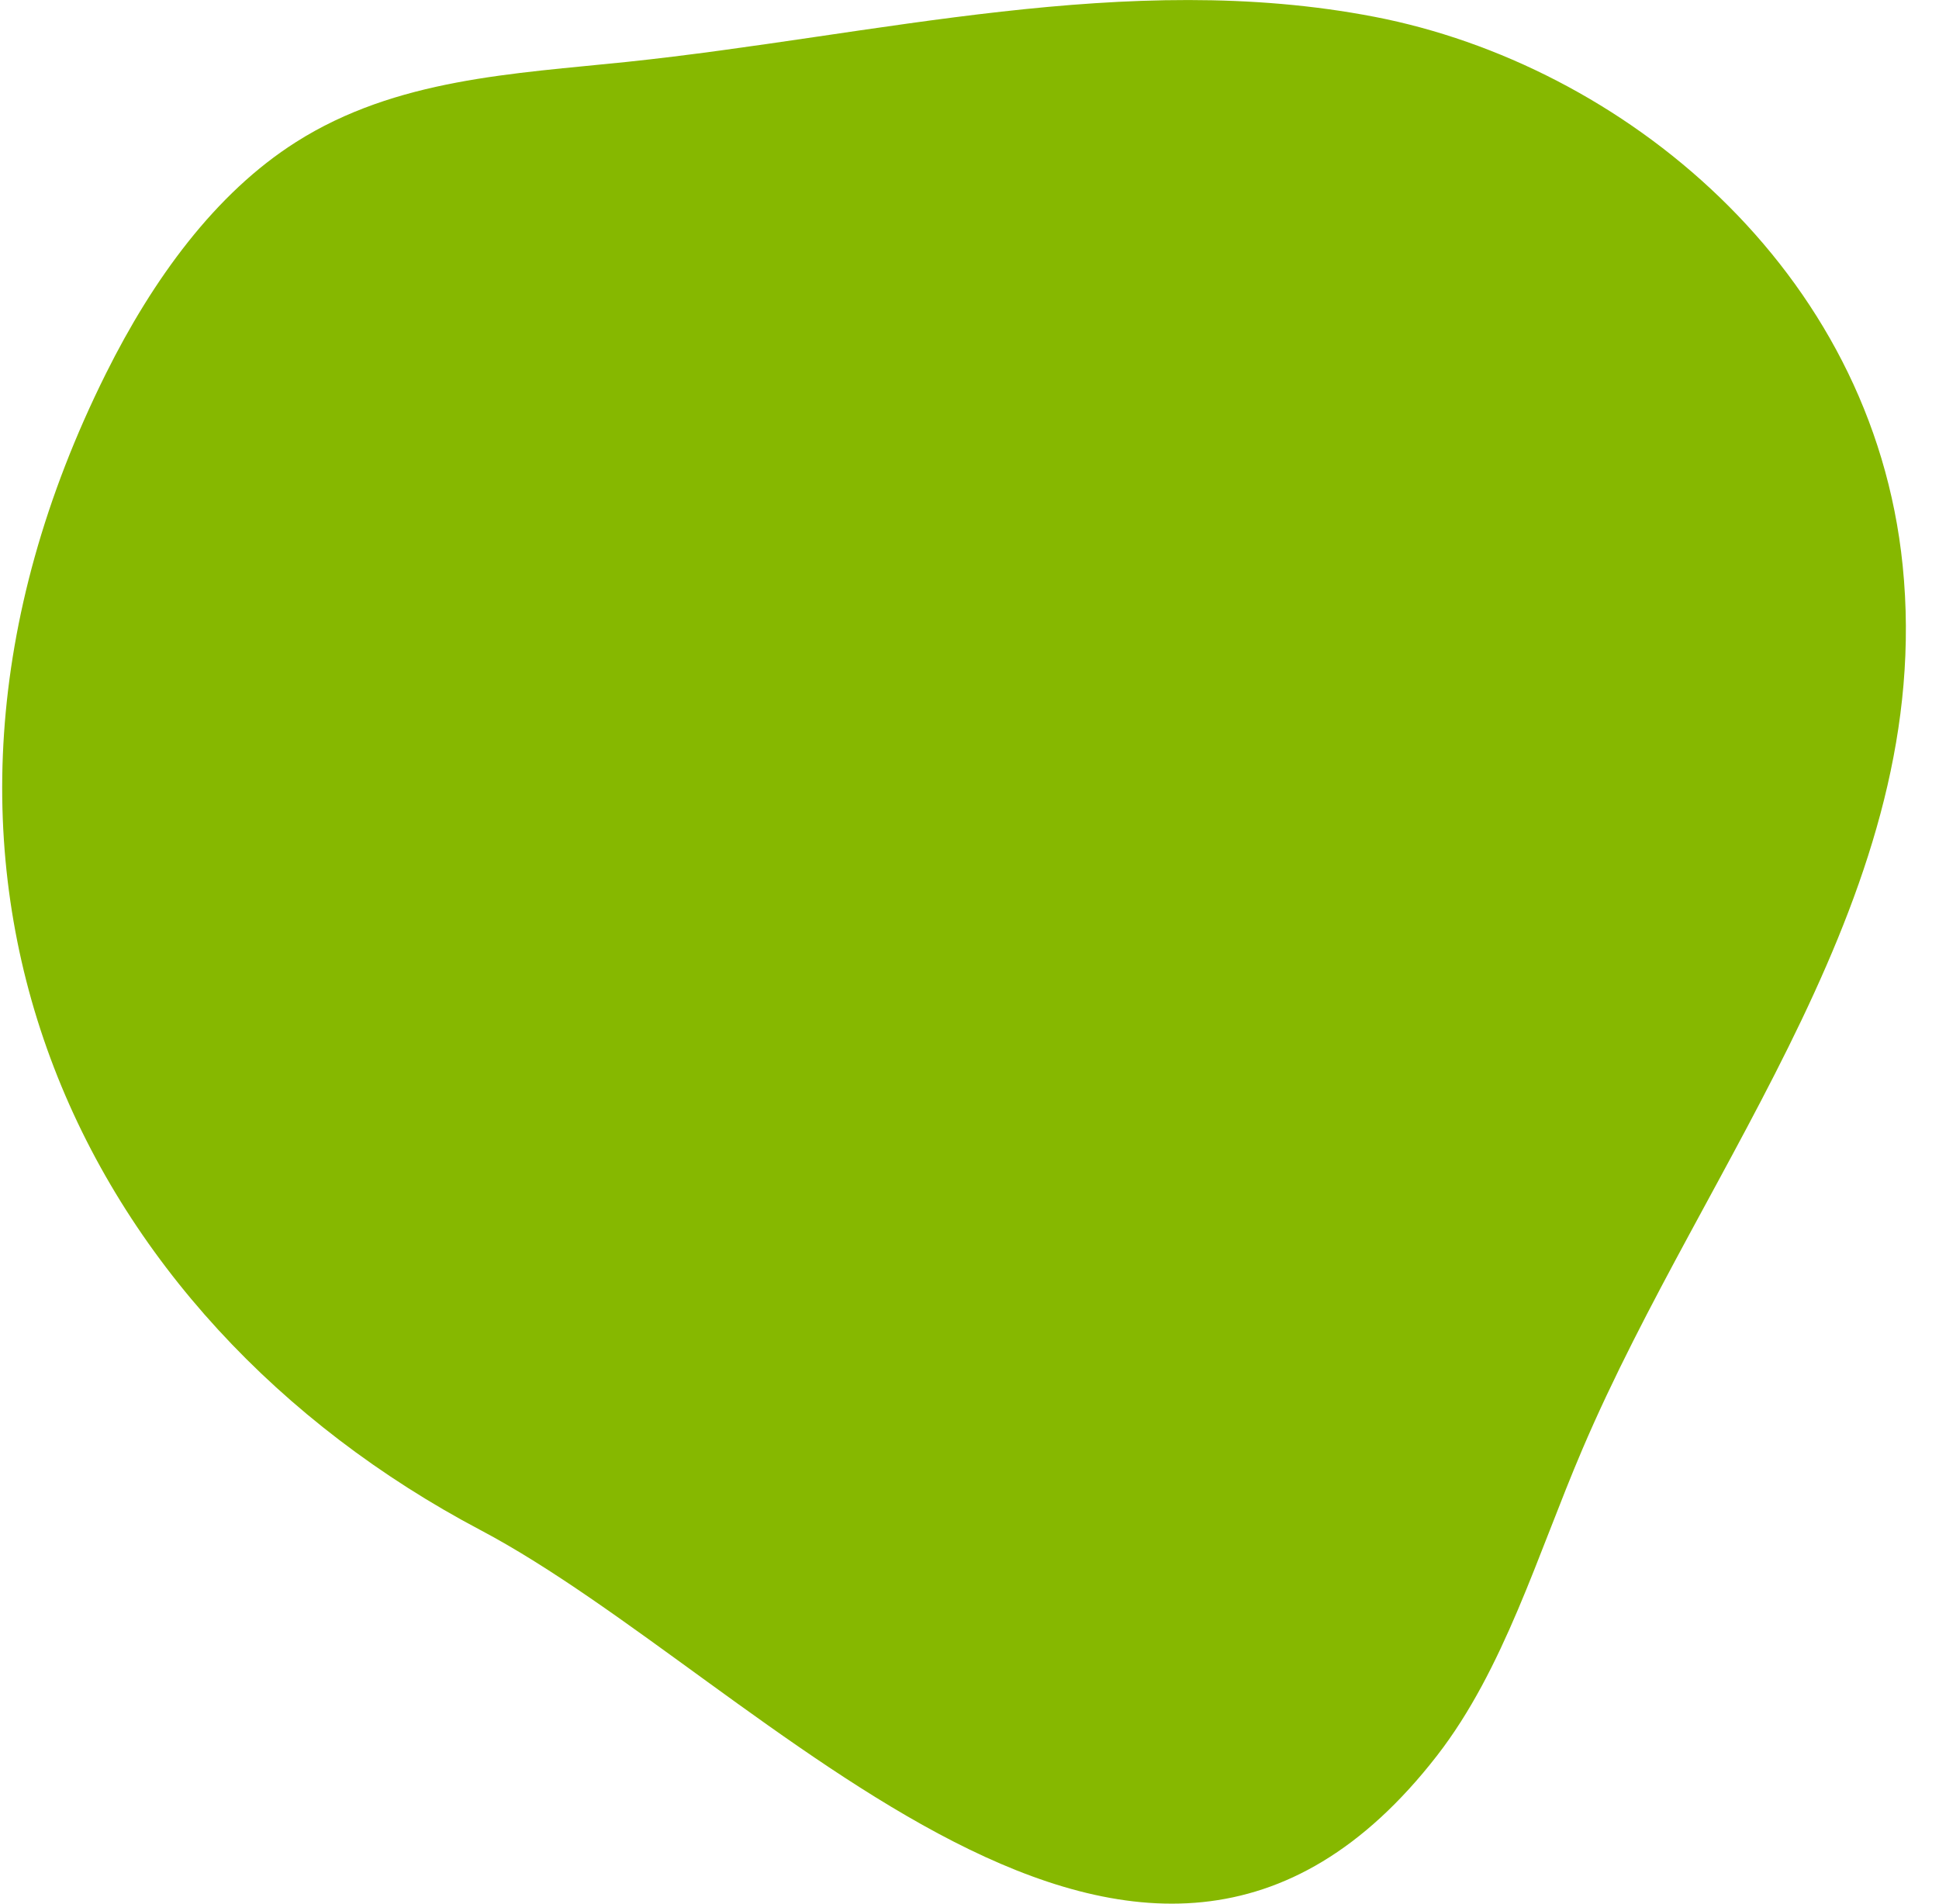 <svg width="55" height="54" viewBox="0 0 55 54" fill="none" xmlns="http://www.w3.org/2000/svg">
<path d="M3.005 10.596C4.334 7.928 6.103 5.483 8.399 4.028C11.235 2.228 14.573 2.091 17.772 1.757C24.85 1.015 31.975 -0.878 38.989 0.477C46.003 1.831 53.113 7.613 53.969 16.038C54.908 25.265 48.412 32.842 44.879 41.123C43.61 44.097 42.663 47.35 40.763 49.799C32.378 60.612 21.633 47.632 13.63 43.404C2.258 37.399 -3.991 24.64 3.005 10.596Z" fill="#86B800"/>
</svg>
